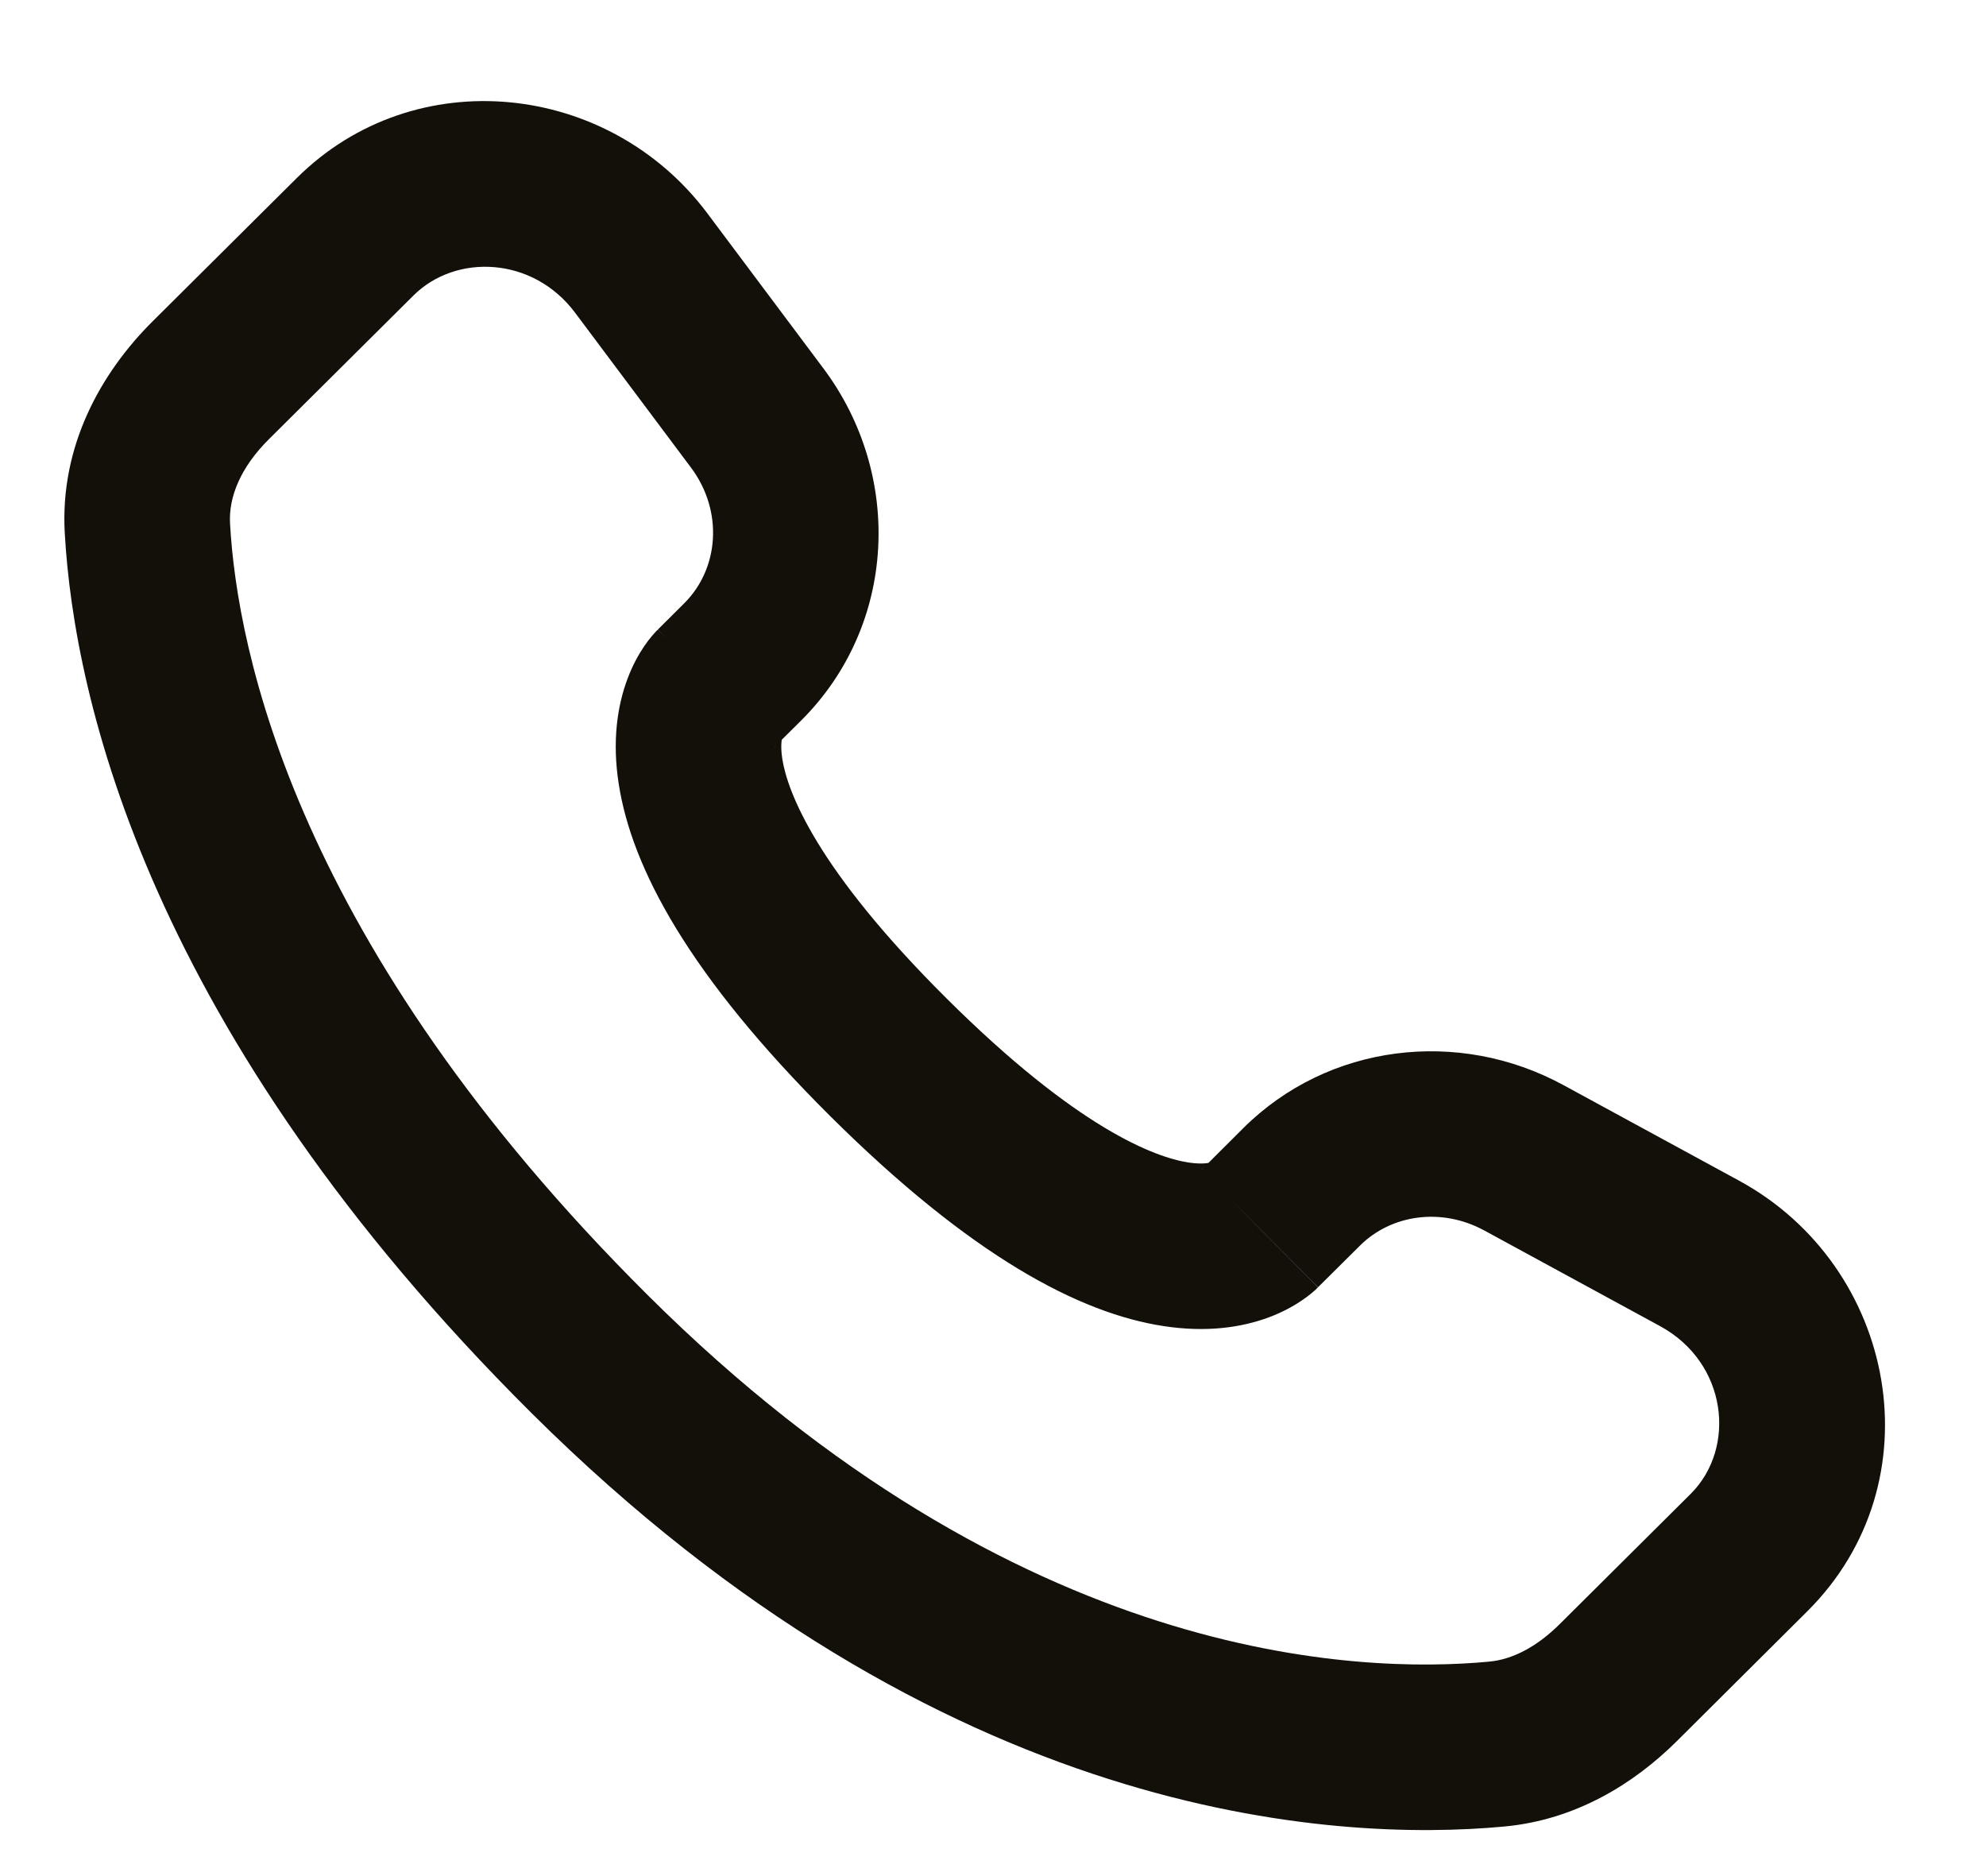 <svg width="18" height="17" viewBox="0 0 18 17" fill="none" xmlns="http://www.w3.org/2000/svg">
<path d="M11.417 11.133L10.889 10.601H10.889L11.417 11.133ZM11.797 10.755L12.326 11.287L11.797 10.755ZM13.811 10.491L13.453 11.15L13.811 10.491ZM15.403 11.357L15.045 12.016L15.403 11.357ZM15.851 14.069L16.38 14.601L15.851 14.069ZM14.668 15.246L14.139 14.714L14.668 15.246ZM13.564 15.804L13.633 16.551H13.633L13.564 15.804ZM5.346 12.272L5.875 11.74L5.346 12.272ZM1.336 4.788L0.587 4.831L0.587 4.831L1.336 4.788ZM6.731 5.998L7.26 6.53L6.731 5.998ZM6.862 3.786L7.462 3.337V3.337L6.862 3.786ZM5.811 2.383L5.211 2.832L5.211 2.832L5.811 2.383ZM3.218 2.146L3.747 2.678V2.678L3.218 2.146ZM1.91 3.446L1.381 2.914H1.381L1.91 3.446ZM8.053 9.581L8.581 9.049L8.053 9.581ZM11.946 11.664L12.326 11.287L11.268 10.223L10.889 10.601L11.946 11.664ZM13.453 11.15L15.045 12.016L15.761 10.698L14.169 9.832L13.453 11.15ZM15.323 13.537L14.139 14.714L15.197 15.778L16.38 14.601L15.323 13.537ZM13.494 15.057C12.316 15.167 9.229 15.075 5.875 11.74L4.817 12.804C8.542 16.507 12.096 16.694 13.633 16.551L13.494 15.057ZM5.875 11.74C2.671 8.555 2.149 5.886 2.085 4.745L0.587 4.831C0.672 6.334 1.347 9.353 4.817 12.804L5.875 11.74ZM7.021 6.767L7.26 6.53L6.202 5.466L5.963 5.704L7.021 6.767ZM7.462 3.337L6.411 1.933L5.211 2.832L6.262 4.236L7.462 3.337ZM2.689 1.614L1.381 2.914L2.439 3.978L3.747 2.678L2.689 1.614ZM6.492 6.235C5.963 5.704 5.963 5.704 5.962 5.705C5.962 5.705 5.961 5.706 5.961 5.707C5.96 5.707 5.959 5.708 5.958 5.71C5.956 5.712 5.954 5.714 5.951 5.716C5.947 5.72 5.943 5.725 5.938 5.73C5.929 5.74 5.919 5.752 5.908 5.764C5.886 5.79 5.862 5.821 5.837 5.858C5.787 5.932 5.733 6.029 5.688 6.149C5.595 6.396 5.547 6.716 5.608 7.105C5.726 7.864 6.244 8.84 7.524 10.113L8.581 9.049C7.399 7.874 7.137 7.176 7.09 6.875C7.079 6.802 7.08 6.753 7.083 6.723C7.086 6.694 7.091 6.68 7.092 6.678C7.092 6.677 7.09 6.684 7.079 6.699C7.074 6.707 7.067 6.717 7.058 6.728C7.053 6.733 7.048 6.74 7.041 6.746C7.038 6.749 7.035 6.753 7.032 6.756C7.03 6.758 7.028 6.76 7.027 6.762C7.026 6.763 7.025 6.764 7.024 6.765C7.023 6.765 7.023 6.766 7.023 6.766C7.022 6.767 7.021 6.767 6.492 6.235ZM7.524 10.113C8.805 11.386 9.785 11.9 10.545 12.016C10.934 12.076 11.253 12.029 11.5 11.937C11.62 11.892 11.717 11.839 11.791 11.789C11.828 11.765 11.859 11.741 11.885 11.72C11.898 11.709 11.909 11.699 11.92 11.69C11.925 11.685 11.929 11.681 11.934 11.676C11.936 11.674 11.938 11.672 11.94 11.67C11.941 11.669 11.942 11.668 11.943 11.667C11.944 11.667 11.944 11.666 11.945 11.666C11.945 11.665 11.946 11.664 11.417 11.133C10.889 10.601 10.889 10.6 10.89 10.599C10.89 10.599 10.891 10.598 10.891 10.598C10.892 10.597 10.893 10.596 10.894 10.595C10.896 10.593 10.898 10.592 10.899 10.59C10.903 10.587 10.906 10.583 10.91 10.58C10.916 10.574 10.922 10.569 10.928 10.564C10.939 10.555 10.949 10.548 10.956 10.543C10.972 10.533 10.979 10.531 10.976 10.532C10.974 10.532 10.959 10.538 10.928 10.541C10.897 10.544 10.846 10.545 10.772 10.534C10.466 10.487 9.763 10.224 8.581 9.049L7.524 10.113ZM6.411 1.933C5.519 0.741 3.761 0.548 2.689 1.614L3.747 2.678C4.133 2.294 4.831 2.325 5.211 2.832L6.411 1.933ZM2.085 4.745C2.071 4.503 2.181 4.234 2.439 3.978L1.381 2.914C0.916 3.377 0.542 4.04 0.587 4.831L2.085 4.745ZM14.139 14.714C13.924 14.928 13.704 15.038 13.494 15.057L13.633 16.551C14.282 16.491 14.809 16.163 15.197 15.778L14.139 14.714ZM7.26 6.53C8.127 5.668 8.189 4.307 7.462 3.337L6.262 4.236C6.562 4.637 6.513 5.157 6.202 5.466L7.26 6.53ZM15.045 12.016C15.658 12.349 15.74 13.122 15.323 13.537L16.38 14.601C17.561 13.427 17.192 11.476 15.761 10.698L15.045 12.016ZM12.326 11.287C12.605 11.009 13.059 10.936 13.453 11.15L14.169 9.832C13.22 9.316 12.038 9.457 11.268 10.223L12.326 11.287Z" fill="#13100A"/>
</svg>
